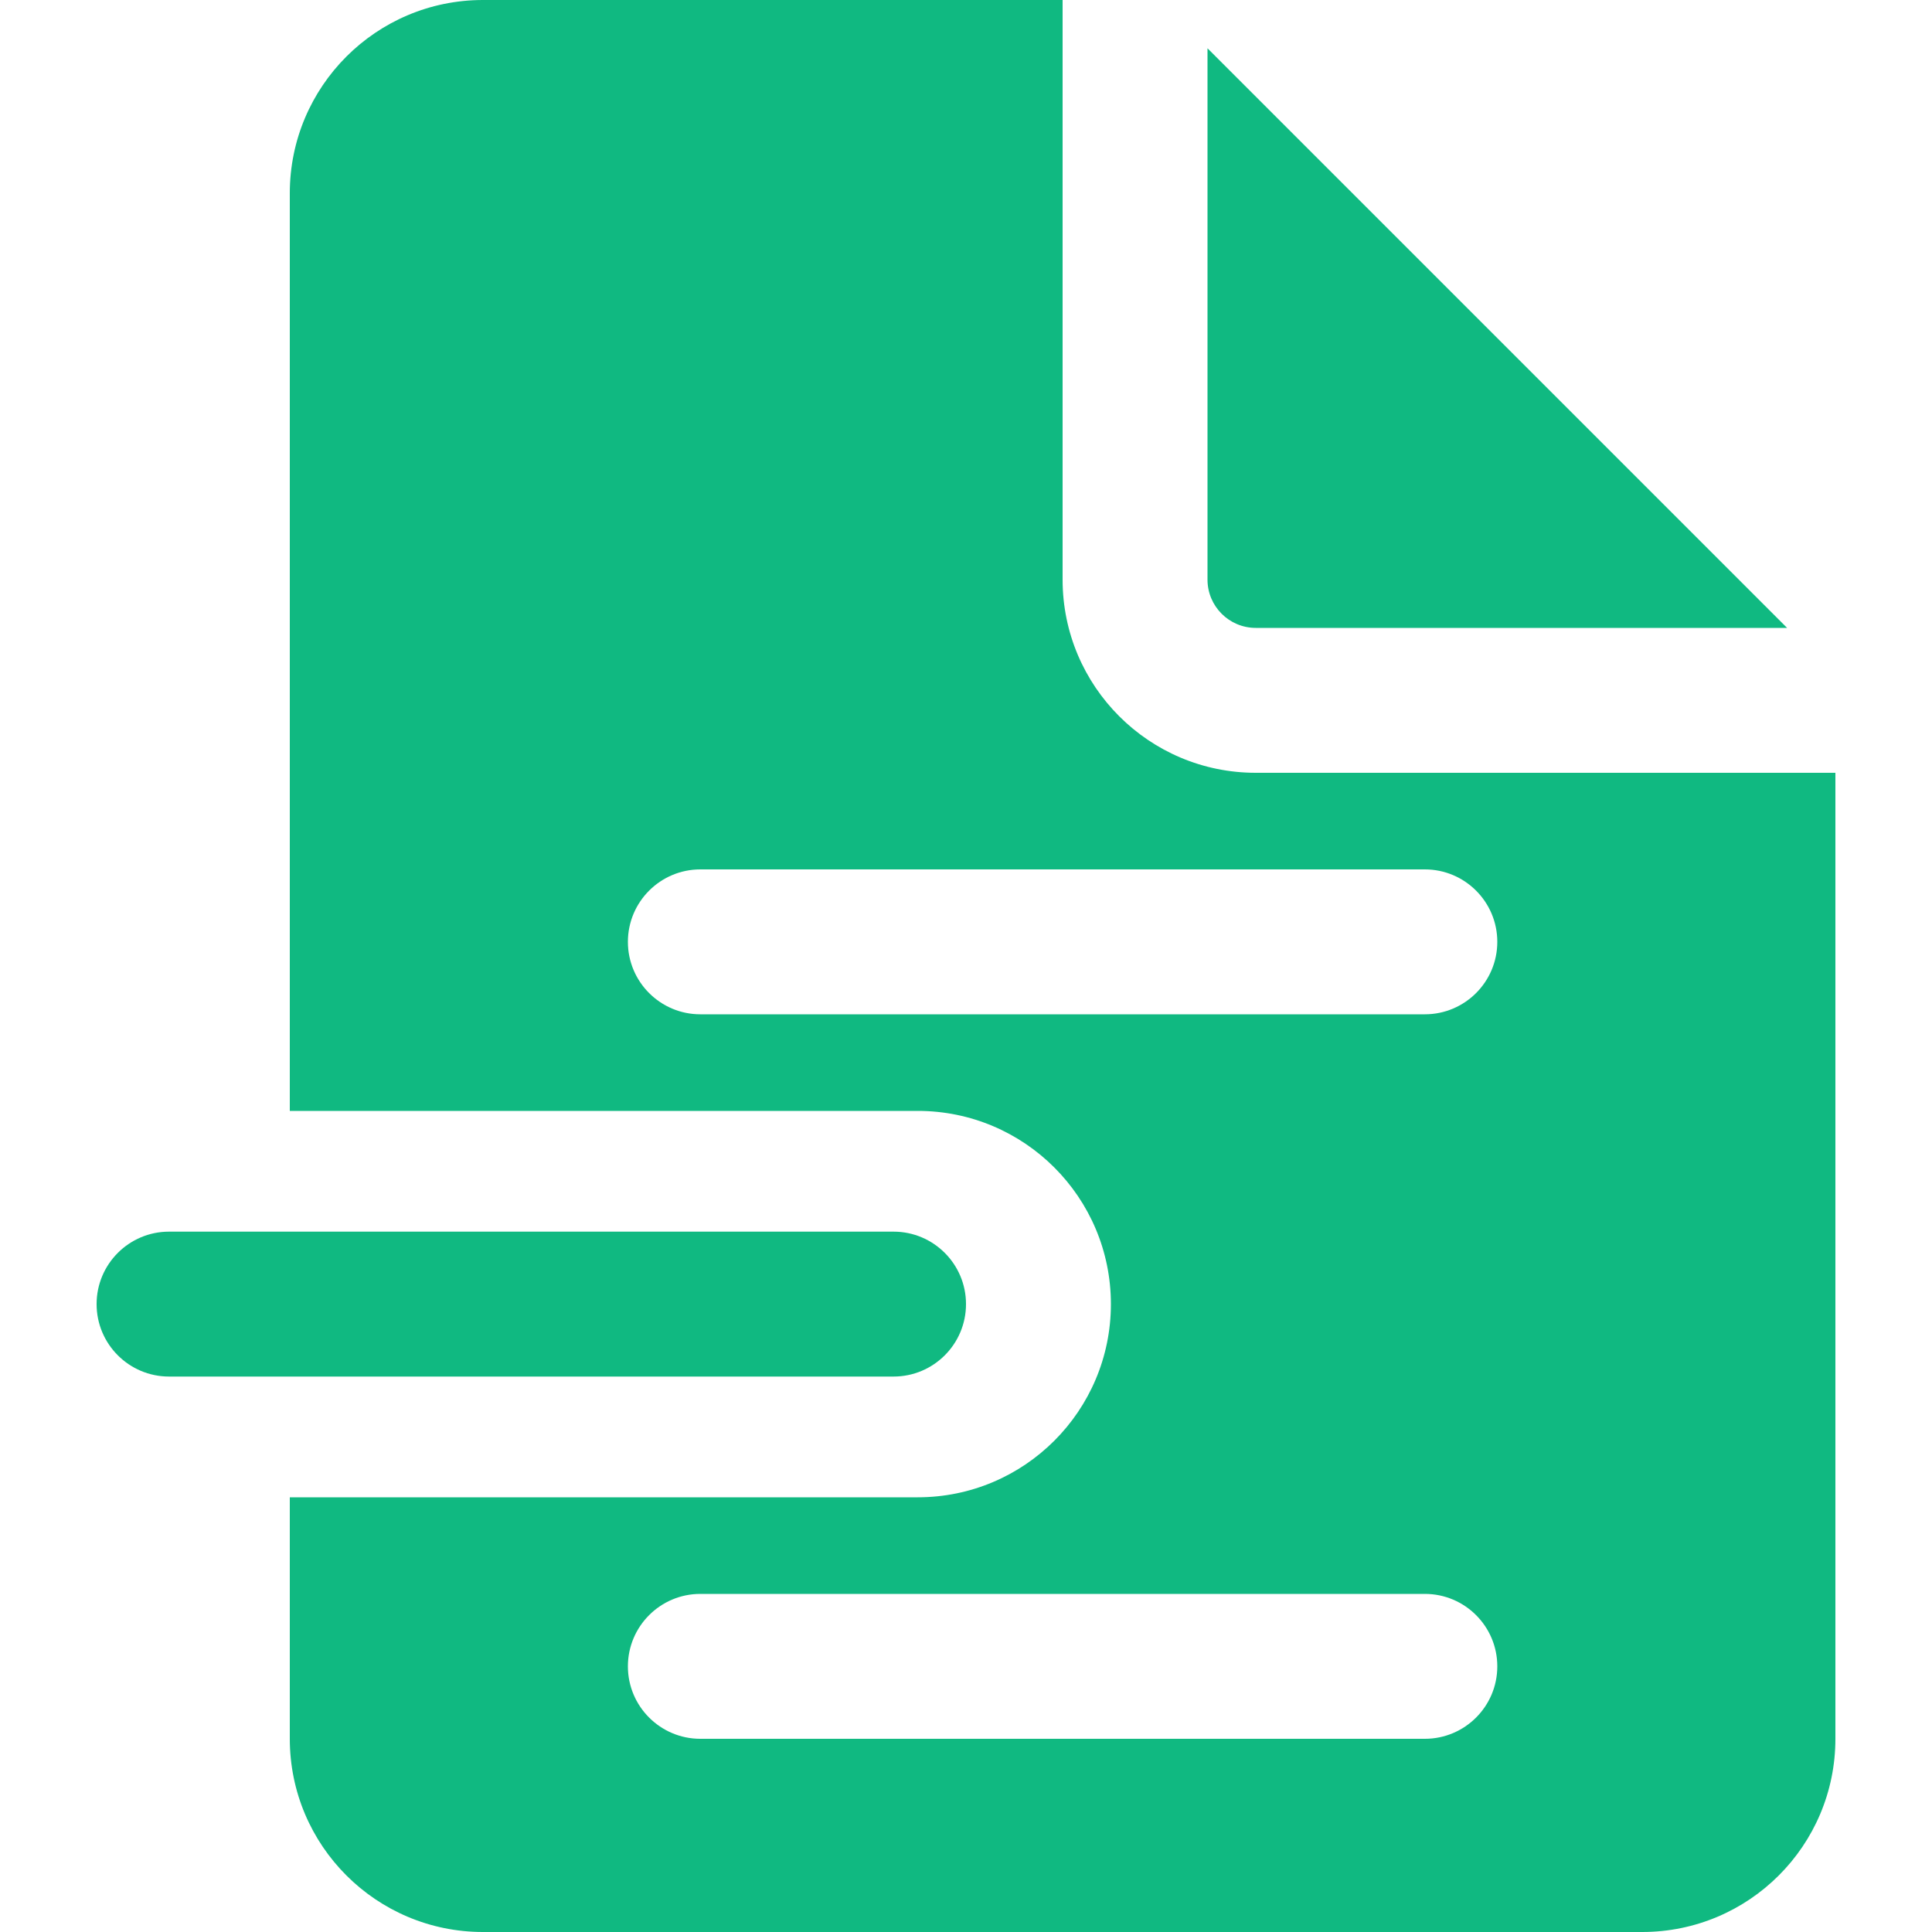 <?xml version="1.0" encoding="utf-8"?>
<!-- Generator: Adobe Illustrator 27.2.0, SVG Export Plug-In . SVG Version: 6.00 Build 0)  -->
<svg version="1.1" id="Layer_1" xmlns="http://www.w3.org/2000/svg" xmlns:xlink="http://www.w3.org/1999/xlink" x="0px" y="0px"
	 viewBox="0 0 512 512" style="enable-background:new 0 0 512 512;" xml:space="preserve">
<style type="text/css">
	.st0{fill:#10b981;}
</style>
<g>
	<path class="st0" d="M281.6,153.6V0H128C99.72,0,76.8,22.92,76.8,51.2v243.2h166.4c28.28,0,51.2,22.92,51.2,51.2
		c0,28.28-22.92,51.2-51.2,51.2H76.8v64c0,28.28,22.92,51.2,51.2,51.2h307.2c28.28,0,51.2-22.92,51.2-51.2v-256H332.8
		C304.52,204.8,281.6,181.88,281.6,153.6z M166.4,249.6c0-10.6,8.6-19.2,19.2-19.2h192c10.6,0,19.2,8.6,19.2,19.2
		c0,10.6-8.6,19.2-19.2,19.2h-192C175,268.8,166.4,260.2,166.4,249.6z M166.4,441.6c0-10.6,8.6-19.2,19.2-19.2h192
		c10.6,0,19.2,8.6,19.2,19.2c0,10.6-8.6,19.2-19.2,19.2h-192C175,460.8,166.4,452.2,166.4,441.6z M320,153.6V12.8l153.6,153.6H332.8
		C325.73,166.4,320,160.67,320,153.6z M44.8,326.4c-10.6,0-19.2,8.6-19.2,19.2c0,10.6,8.6,19.2,19.2,19.2h192
		c10.6,0,19.2-8.6,19.2-19.2c0-10.6-8.6-19.2-19.2-19.2H44.8z"/>
</g>
</svg>
